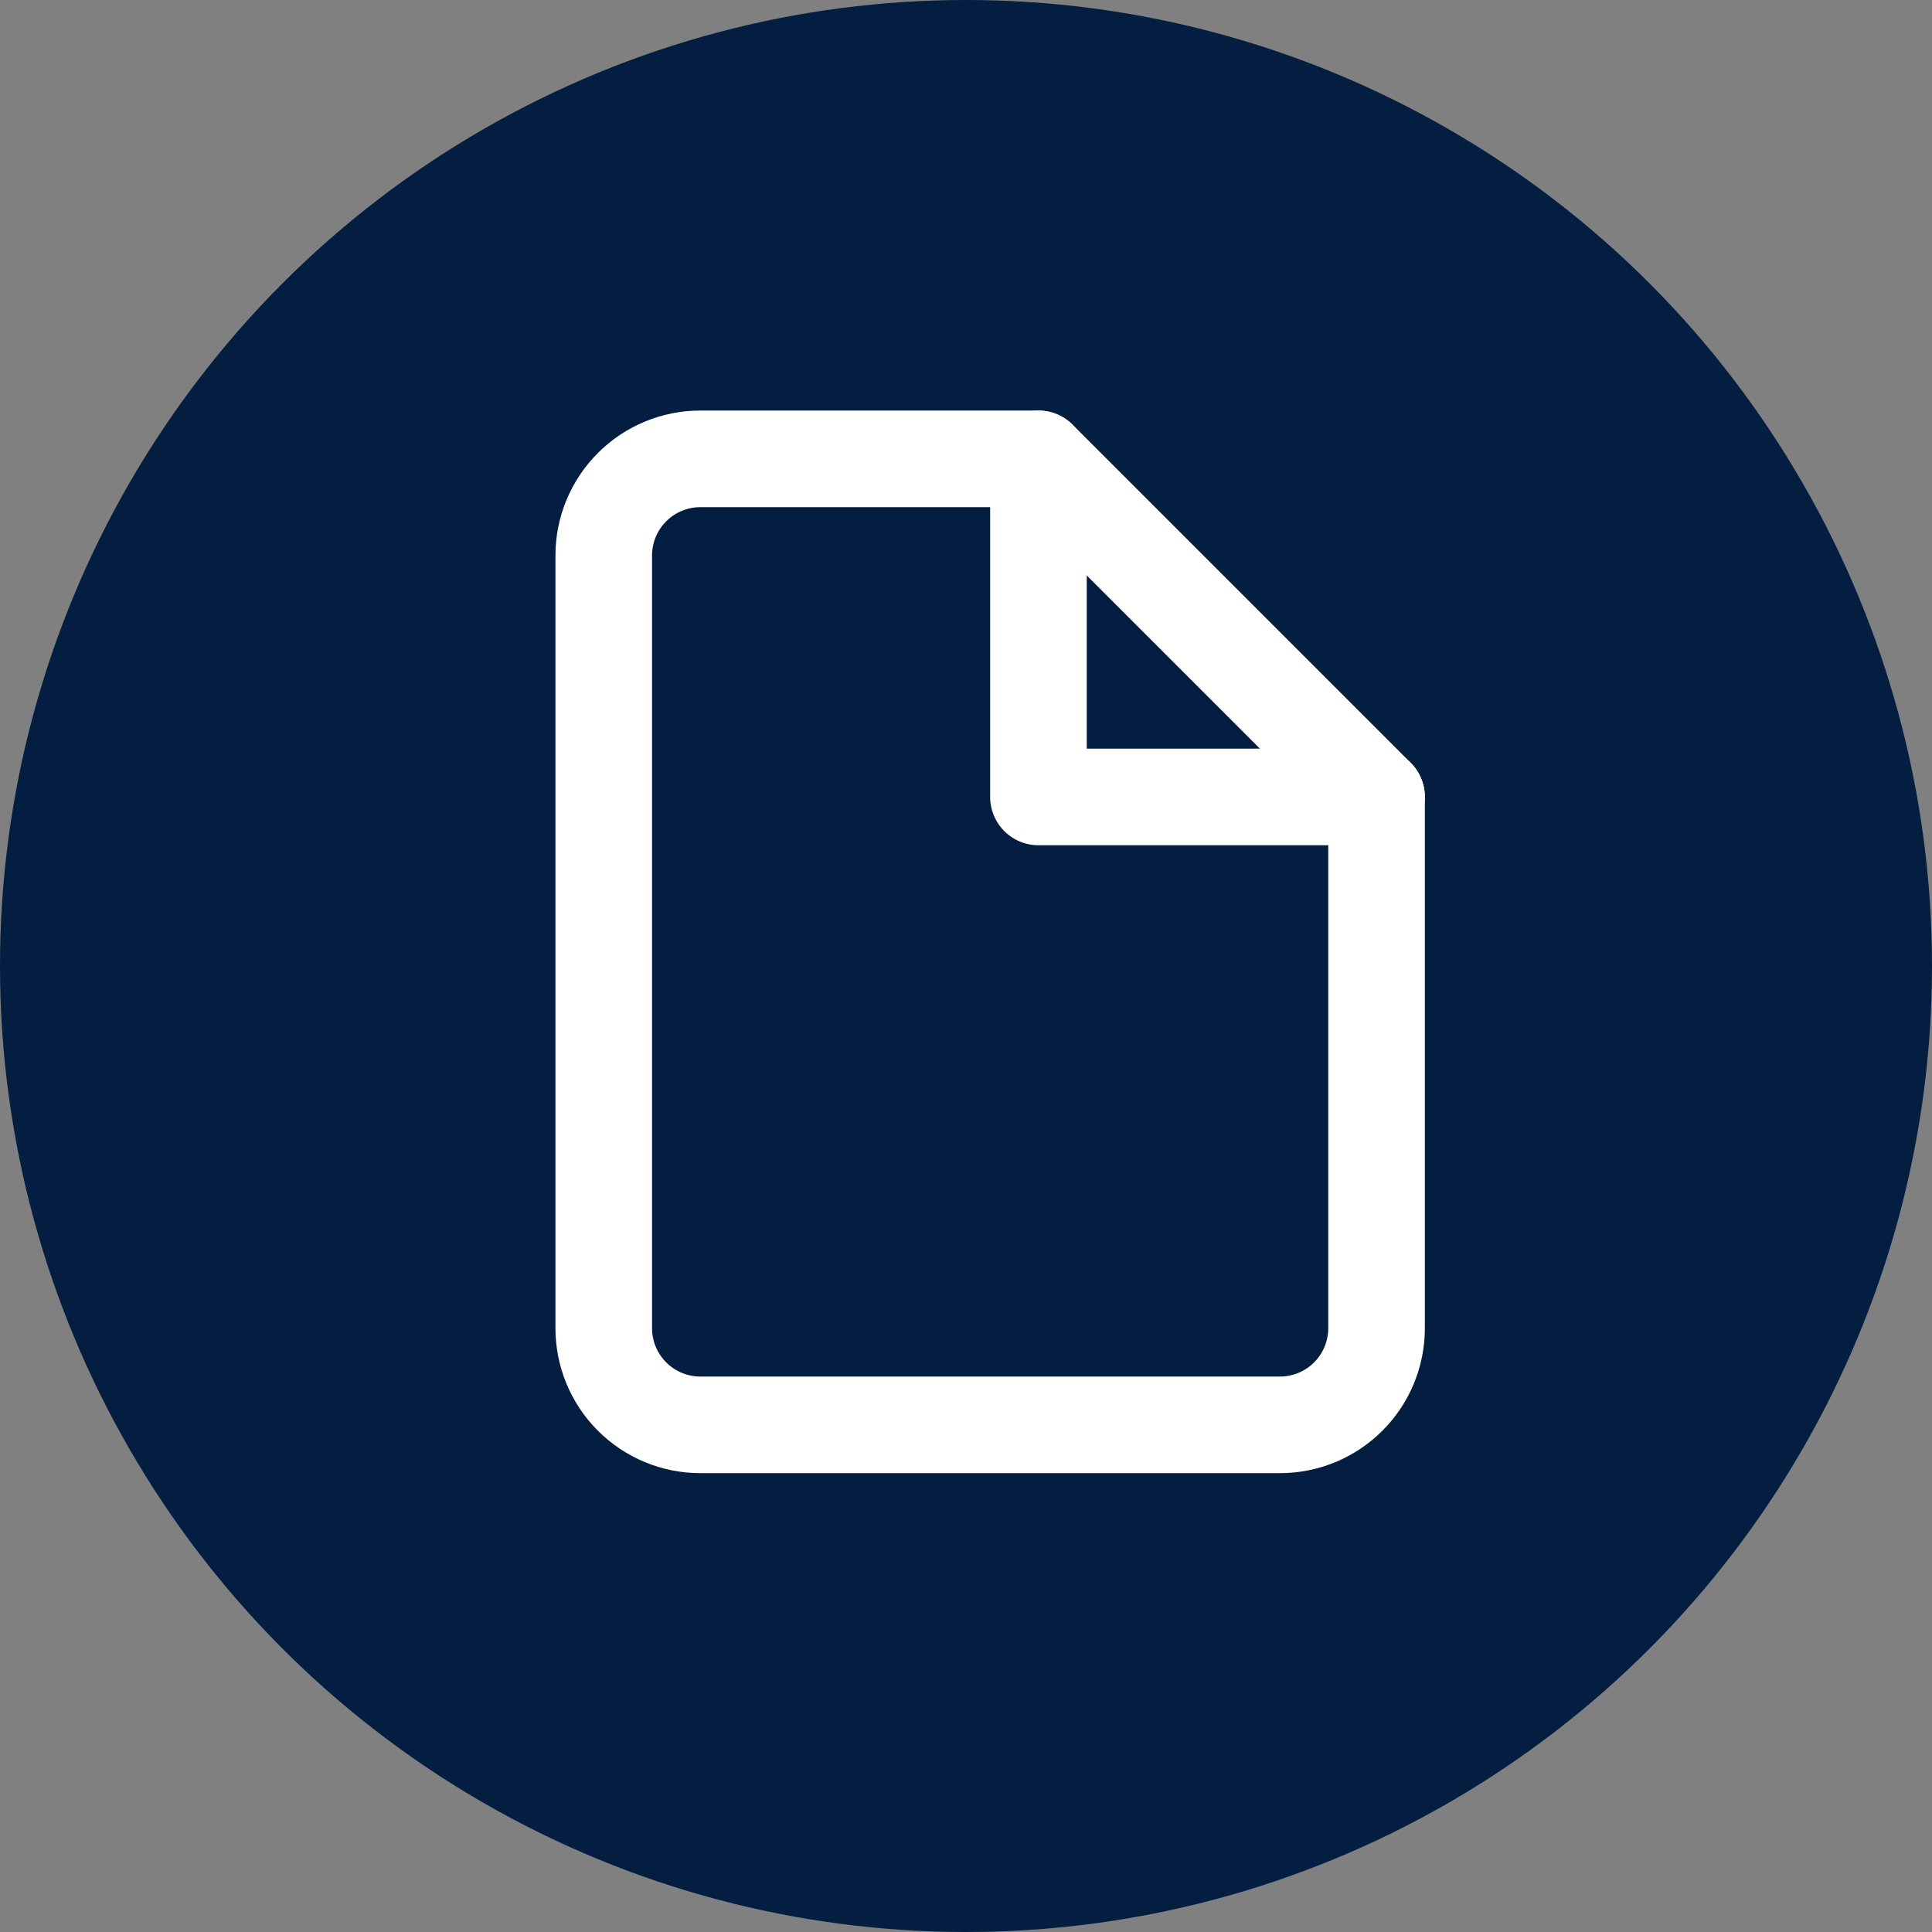 <svg width="80" height="80" viewBox="0 0 80 80" fill="none" xmlns="http://www.w3.org/2000/svg">
<rect x="0" y="0" width="80" height="80" fill="#808080" stroke="none"/>
<circle cx="40" cy="40" r="40" fill="#041E42"/>
<path d="M43 19H29C27.939 19 26.922 19.421 26.172 20.172C25.421 20.922 25 21.939 25 23V55C25 56.061 25.421 57.078 26.172 57.828C26.922 58.579 27.939 59 29 59H53C54.061 59 55.078 58.579 55.828 57.828C56.579 57.078 57 56.061 57 55V33L43 19Z" stroke="white" stroke-width="4" stroke-linecap="round" stroke-linejoin="round"/>
<path d="M43 19V33H57" stroke="white" stroke-width="4" stroke-linecap="round" stroke-linejoin="round"/>
</svg>
